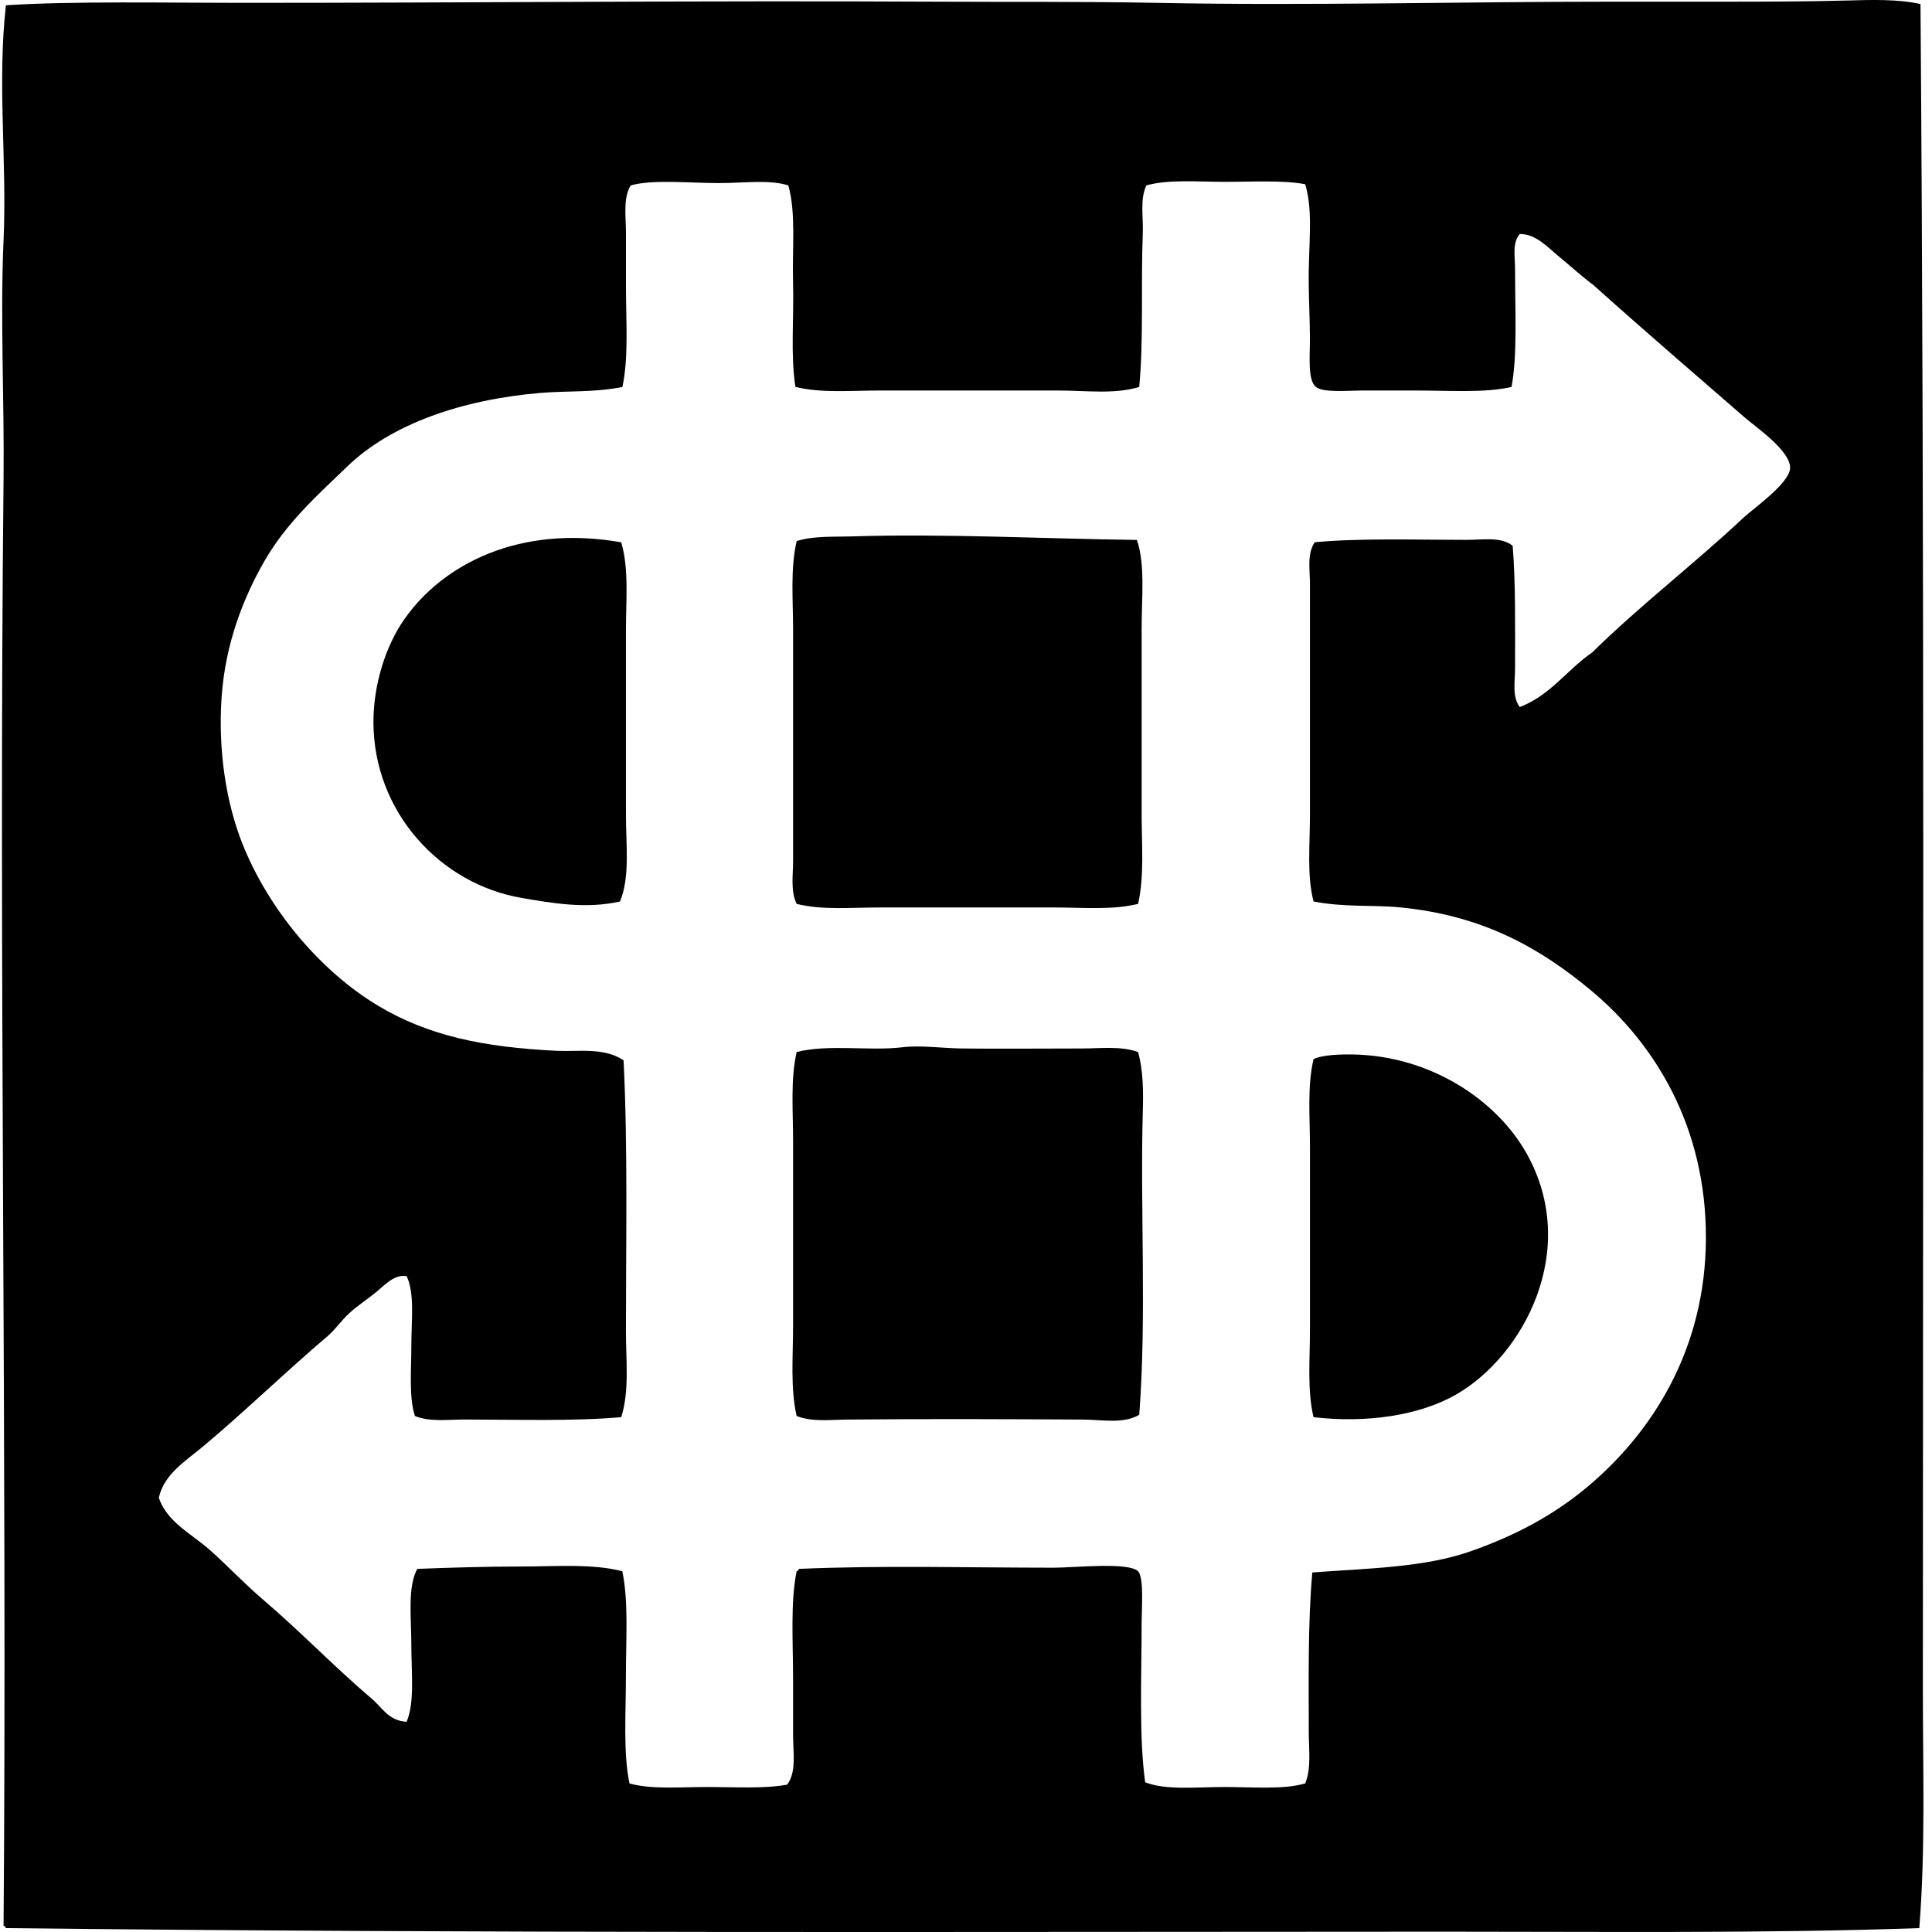 <svg xmlns="http://www.w3.org/2000/svg" width="200" height="200" fill="none" viewBox="0 0 200 200">
  <path fill="#000" fill-rule="evenodd" d="M198.809.423c.432 57.493.245 116.024.245 174.509 0 8.269.278 16.506-.369 24.666-16.041.559-32.504.367-49.089.369-49.526.003-99.51.195-148.981-.369-.053-.109-.109-.22-.246-.245.385-48.69-.52-100.265 0-149.842.086-8.28-.359-16.506 0-24.668C.73 16.699-.298 8.537.615.544 7.628.099 17.419.296 24.79.296c24.1 0 48.426-.248 72.037-.121 7.56.04 15.275-.028 22.948.121 15.69.311 30.985-.121 47.003-.121 3.986 0 8.015.002 12.026 0 4.136 0 8.641-.018 12.394-.122 2.448-.068 5.334-.162 7.611.37Zm-124.44 18.53c-3.065-.008-6.862-.398-9.08.245-.804 1.312-.49 3.194-.49 4.907v5.4c0 3.733.288 7.54-.37 10.554-2.921.585-5.764.385-8.468.615-8.157.688-15.447 3.217-20.004 7.608-3.14 3.023-6.313 5.848-8.592 9.816-2.168 3.78-4.024 8.494-4.419 13.99-.397 5.534.465 10.944 2.087 15.095 2.696 6.902 8.139 13.362 14.113 16.934 5.178 3.098 10.889 4.302 18.532 4.664 2.198.103 4.837-.382 6.873.981.445 8.774.247 18.861.245 27.982 0 3.07.377 6.288-.49 8.959-4.9.442-11.018.245-16.201.245-1.783 0-3.647.268-5.155-.369-.625-1.945-.369-4.654-.369-7.242 0-2.623.372-5.438-.49-7.241-1.308-.175-2.224.903-3.069 1.596-.918.754-1.96 1.434-2.822 2.21-.85.762-1.447 1.703-2.333 2.454-4.418 3.756-8.516 7.757-12.886 11.415-1.753 1.467-4.002 2.82-4.54 5.276.852 2.534 3.422 3.751 5.276 5.4 1.871 1.667 3.62 3.531 5.524 5.155 3.834 3.265 7.33 6.915 11.167 10.185 1.13.916 1.758 2.332 3.682 2.454.86-2.004.491-5.11.491-7.978 0-2.916-.407-5.936.612-7.853 3.326-.124 7.029-.246 10.679-.246 3.675 0 7.474-.311 10.552.491.658 3.174.37 7.105.37 10.921 0 3.855-.291 7.839.369 11.046 2.284.637 5.202.369 8.099.369 2.845 0 5.832.195 8.222-.245.99-1.31.615-3.301.615-5.155v-5.767c0-3.93-.286-7.98.37-11.169.138-.025.191-.137.245-.245 8.632-.377 17.657-.122 26.385-.122 2.052 0 7.745-.609 8.714.369.627.633.369 3.974.369 5.277-.003 5.685-.283 11.92.367 16.567 2.142.847 5.261.49 8.223.49 2.929 0 6.085.286 8.344-.369.645-1.568.369-3.468.369-5.276 0-5.415-.106-11.321.367-16.567 6.017-.438 11.652-.521 16.443-2.211 4.717-1.661 8.665-3.804 12.151-6.748 6.578-5.557 12.125-14.126 12.15-25.65.026-11.488-5.233-20.098-11.903-25.649-5.258-4.376-11.161-7.753-19.758-8.59-2.803-.273-5.831.01-8.959-.614-.696-2.692-.37-5.833-.37-8.96v-23.93c0-1.44-.316-3.08.491-4.294 4.652-.443 10.712-.245 15.71-.245 1.712 0 3.594-.354 4.785.614.311 3.83.248 8.251.248 12.642 0 1.429-.326 2.997.488 4.05 3.167-1.212 4.894-3.863 7.487-5.646 4.955-4.872 10.522-9.128 15.709-13.992.959-.896 4.811-3.572 4.788-5.155-.03-1.798-3.563-4.199-4.666-5.155-5.433-4.722-10.598-9.16-15.707-13.747-1.209-.895-2.35-1.952-3.559-2.944-1.151-.943-2.38-2.342-4.052-2.332-.802.896-.488 2.37-.488 3.683 0 4.191.248 8.946-.369 12.148-2.74.643-6.374.37-10.064.37h-5.279c-1.576 0-4.153.255-4.909-.37-.878-.723-.605-3.29-.615-5.03-.01-1.832-.099-3.757-.122-5.4-.065-4.212.511-7.68-.369-10.555-2.393-.438-5.375-.246-8.22-.246-2.934.003-5.911-.278-8.223.37-.685 1.474-.298 3.257-.369 5.03-.207 5.163.099 11.005-.369 15.831-2.515.787-5.514.37-8.468.37H91.177c-3.081 0-6.121.293-8.835-.37-.519-3.343-.144-7.122-.246-10.8-.098-3.574.32-7.208-.49-10.061-2.009-.633-4.621-.233-7.237-.24Z" clip-rule="evenodd"/>
  <path fill="#000" fill-rule="evenodd" d="M117.692 55.894c.87 2.557.49 5.909.49 9.204 0 6.24-.002 12.553 0 19.145 0 3.18.294 6.407-.369 9.328-2.694.657-5.696.37-8.714.37H91.061c-2.97 0-5.937.29-8.59-.37-.648-1.325-.37-2.952-.37-4.416V65.222c0-3.174-.298-6.35.37-9.204 1.67-.559 3.908-.43 5.77-.49 9.454-.304 19.986.247 29.451.366Zm-53.384.245c.812 2.736.49 5.93.49 9.08v19.144c0 3.114.436 6.404-.614 8.959-3.53.802-7.11.16-10.185-.37-8.415-1.441-15.303-8.86-15.34-18.162-.016-3.83 1.231-7.874 3.189-10.677 3.98-5.693 11.9-9.836 22.46-7.974Zm53.505 52.769c.536 1.892.549 4.06.49 6.136-.283 10.161.408 21.28-.369 31.417-1.656.969-3.806.501-5.891.491-7.81-.043-16.111-.079-24.299 0-1.79.017-3.675.268-5.276-.37-.66-2.898-.369-6.103-.369-9.328V118.11c0-3.174-.28-6.338.37-9.204 3.295-.837 7.524-.084 10.92-.491 1.964-.235 4.124.101 6.26.124 3.929.043 8.009 0 12.273 0 1.986.003 4.067-.286 5.891.369Zm18.163 37.799c-.663-2.818-.369-5.942-.369-9.081v-18.899c0-3.141-.291-6.26.369-9.08.926-.475 2.952-.511 4.049-.49 8.18.139 14.994 4.825 18.042 10.309 5.529 9.945-.357 20.915-7.363 24.914-3.746 2.132-9.143 2.969-14.728 2.327Z" clip-rule="evenodd"/>
</svg>
